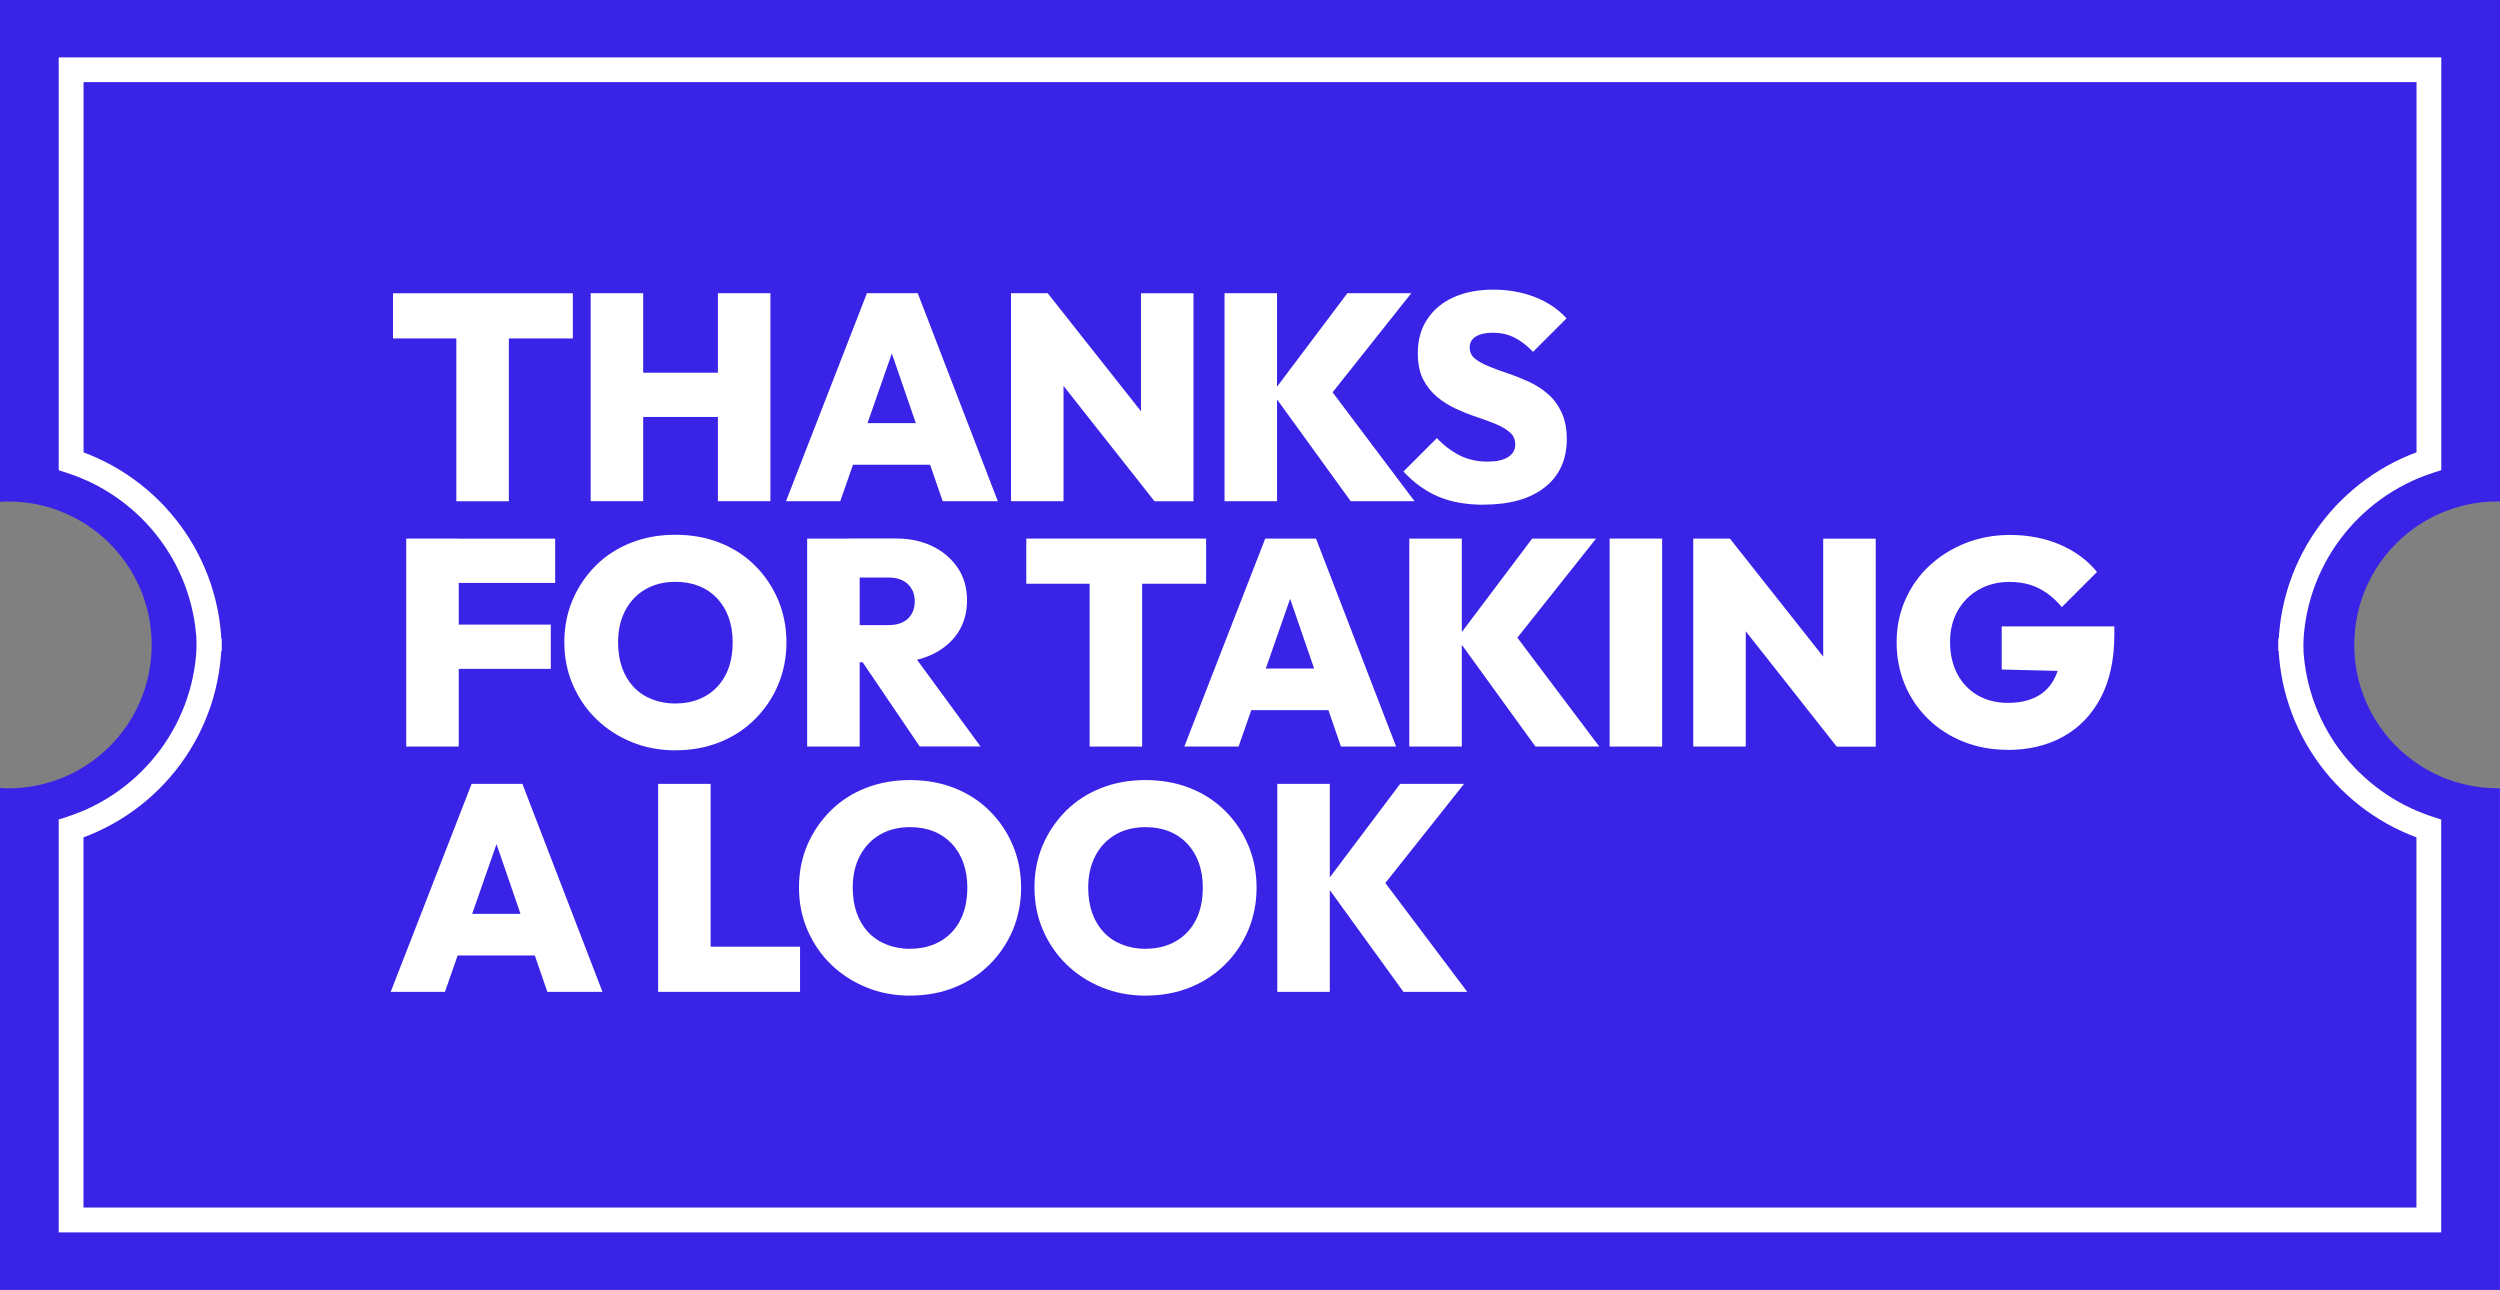 <svg xmlns="http://www.w3.org/2000/svg" id="Layer_2" viewBox="0 0 302.79 156.22"><rect x="0" y="0" width="302.79" height="156.22" fill="#808080" stroke="none"/><defs><style>.cls-1{fill:#3923e7;}.cls-1,.cls-2{stroke-width:0px;}.cls-2{fill:#fff;}</style></defs><g id="Layer_2-2"><path class="cls-1" d="m302.51,95.47c-9.59,0-17.37-7.77-17.37-17.37s7.77-17.37,17.37-17.37c.09,0,.18,0,.28,0V0H0v60.79c.33-.02.66-.05,1-.05,9.59,0,17.37,7.77,17.37,17.37s-7.77,17.37-17.37,17.37c-.34,0-.67-.03-1-.05v60.79h302.78v-60.75c-.09,0-.18.01-.28.01h.01Z"></path><path class="cls-2" d="m26.85,78.86c0-11.42-7.46-21.1-17.77-24.43l-.46,1.43h1.5V9.95h282.56v45.9h1.5l-.46-1.43c-10.32,3.33-17.77,13.01-17.77,24.43h3c0-10.09,6.59-18.63,15.69-21.57l1.04-.34V6.95H7.11v50l1.04.34c9.1,2.94,15.7,11.49,15.69,21.57h3.01Z"></path><path class="cls-2" d="m275.94,77.35c0,11.42,7.46,21.1,17.77,24.43l.46-1.43h-1.5v45.9H10.11v-45.9h-1.5l.46,1.43c10.32-3.33,17.77-13.01,17.77-24.43h-3c0,10.09-6.59,18.63-15.69,21.57l-1.04.34v50h288.56v-50l-1.04-.34c-9.1-2.94-15.7-11.49-15.69-21.57h-3,0Z"></path><path class="cls-2" d="m47.6,40.99v-5.47h21.78v5.47h-21.78Zm7.67,19.72v-25.01h6.36v25.01h-6.36Z"></path><path class="cls-2" d="m71.54,60.7v-25.19h6.36v25.19h-6.36Zm3.62-10.2v-5.36h14.07v5.36h-14.07Zm11.79,10.2v-25.19h6.36v25.19h-6.36Z"></path><path class="cls-2" d="m95.2,60.7l9.8-25.19h6.15l9.7,25.19h-6.68l-7.28-21.17h2.27l-7.39,21.17h-6.57Zm5.97-4.41v-5.04h13.93v5.04h-13.93Z"></path><path class="cls-2" d="m122.45,60.7v-25.19h4.44l1.92,5.19v20h-6.36Zm17.37,0l-14.71-18.65,1.78-6.54,14.74,18.65-1.81,6.54Zm0,0l-1.63-5.29v-19.89h6.36v25.19h-4.72Z"></path><path class="cls-2" d="m148.31,60.7v-25.19h6.36v25.19h-6.36Zm15.28,0l-9.49-13.11,9.09-12.08h7.74l-10.41,13.11v-2.27l10.8,14.35h-7.74Z"></path><path class="cls-2" d="m179.68,61.13c-2.11,0-3.93-.33-5.47-.98-1.54-.65-2.95-1.66-4.23-3.04l4.05-4.05c.85.9,1.78,1.6,2.77,2.1,1,.5,2.12.75,3.38.75,1.07,0,1.89-.18,2.47-.55.58-.37.87-.87.87-1.51s-.22-1.11-.66-1.49c-.44-.38-1-.71-1.69-1-.69-.28-1.46-.57-2.31-.85-.85-.28-1.69-.62-2.52-1-.83-.38-1.59-.86-2.29-1.44-.7-.58-1.26-1.29-1.69-2.13-.43-.84-.64-1.9-.64-3.18,0-1.59.38-2.96,1.16-4.12.77-1.16,1.84-2.04,3.21-2.65s2.97-.91,4.8-.91,3.51.31,5.06.92c1.55.62,2.81,1.47,3.78,2.56l-4.05,4.05c-.76-.78-1.52-1.36-2.29-1.74-.77-.38-1.63-.57-2.58-.57-.88,0-1.56.15-2.06.46-.5.31-.75.75-.75,1.31s.21,1.02.64,1.37c.43.34.99.66,1.69.94.7.28,1.47.57,2.31.85.84.28,1.68.62,2.5.99.83.38,1.59.86,2.29,1.46.7.59,1.26,1.34,1.69,2.24.43.9.64,1.99.64,3.27,0,2.49-.89,4.43-2.66,5.83-1.78,1.4-4.25,2.1-7.42,2.1Z"></path><path class="cls-2" d="m49.2,90.42v-25.19h6.36v25.19h-6.36Zm5.04-19.82v-5.36h13v5.36h-13Zm0,10.41v-5.36h12.47v5.36h-12.47Z"></path><path class="cls-2" d="m81.88,90.88c-1.94,0-3.73-.33-5.36-1-1.63-.66-3.06-1.59-4.28-2.77s-2.17-2.58-2.86-4.17c-.69-1.6-1.03-3.32-1.03-5.17s.34-3.56,1.01-5.13c.67-1.57,1.62-2.96,2.82-4.16,1.21-1.2,2.63-2.11,4.26-2.75,1.63-.64,3.42-.96,5.36-.96s3.73.32,5.36.96c1.63.64,3.06,1.56,4.26,2.75,1.21,1.2,2.15,2.59,2.82,4.17.67,1.59,1.01,3.3,1.01,5.15s-.34,3.56-1.01,5.15c-.67,1.59-1.62,2.98-2.82,4.17-1.21,1.2-2.62,2.12-4.25,2.77-1.62.65-3.39.98-5.31.98Zm-.07-5.68c1.4,0,2.62-.31,3.68-.92,1.05-.61,1.86-1.48,2.42-2.59.56-1.11.83-2.42.83-3.91,0-1.09-.16-2.08-.48-2.98-.32-.9-.79-1.67-1.4-2.33-.62-.65-1.35-1.15-2.2-1.49-.85-.34-1.8-.51-2.84-.51-1.4,0-2.62.3-3.66.91-1.04.6-1.85,1.46-2.43,2.56-.58,1.1-.87,2.39-.87,3.85,0,1.14.16,2.16.48,3.07.32.91.79,1.69,1.4,2.34.61.65,1.36,1.15,2.22,1.49.86.34,1.82.52,2.86.52Z"></path><path class="cls-2" d="m97.76,90.42v-25.19h6.36v25.19h-6.36Zm5.04-10.2v-4.51h4.8c1.02,0,1.81-.26,2.36-.78s.83-1.22.83-2.1-.28-1.55-.83-2.08c-.56-.53-1.34-.8-2.36-.8h-4.8v-4.73h5.72c1.68,0,3.17.32,4.46.96s2.3,1.52,3.04,2.63,1.1,2.42,1.1,3.91-.37,2.83-1.12,3.94c-.75,1.11-1.78,1.98-3.11,2.61s-2.88.94-4.65.94h-5.44Zm8.6,10.2l-7.32-10.8,5.76-1.39,8.92,12.18h-7.35Z"></path><path class="cls-2" d="m124.3,70.7v-5.47h21.78v5.47h-21.78Zm7.67,19.72v-25.01h6.36v25.01h-6.36Z"></path><path class="cls-2" d="m143.44,90.42l9.8-25.19h6.15l9.7,25.19h-6.68l-7.28-21.17h2.27l-7.39,21.17h-6.57Zm5.97-4.41v-5.04h13.93v5.04h-13.93Z"></path><path class="cls-2" d="m170.69,90.42v-25.19h6.36v25.19h-6.36Zm15.28,0l-9.49-13.11,9.09-12.08h7.74l-10.41,13.11v-2.27l10.8,14.35h-7.74Z"></path><path class="cls-2" d="m194.95,90.42v-25.19h6.36v25.19h-6.36Z"></path><path class="cls-2" d="m205.08,90.42v-25.19h4.44l1.92,5.19v20h-6.36Zm17.37,0l-14.71-18.65,1.78-6.54,14.74,18.65-1.81,6.54Zm0,0l-1.63-5.29v-19.89h6.36v25.19h-4.72Z"></path><path class="cls-2" d="m243.09,90.81c-1.9,0-3.66-.33-5.29-.98-1.63-.65-3.05-1.56-4.26-2.74s-2.15-2.55-2.82-4.14c-.67-1.59-1.01-3.3-1.01-5.15s.35-3.56,1.05-5.15c.7-1.59,1.67-2.97,2.93-4.14,1.26-1.17,2.72-2.08,4.39-2.74,1.67-.65,3.45-.98,5.35-.98,2.25,0,4.29.4,6.11,1.19,1.82.79,3.3,1.89,4.44,3.29l-4.26,4.26c-.85-1.02-1.79-1.78-2.81-2.29-1.02-.51-2.2-.76-3.55-.76s-2.57.3-3.66.91c-1.09.6-1.95,1.46-2.58,2.56-.63,1.1-.94,2.37-.94,3.82s.3,2.76.89,3.87c.59,1.11,1.42,1.97,2.47,2.58,1.05.6,2.27.91,3.64.91s2.54-.25,3.5-.76c.96-.51,1.69-1.26,2.18-2.26.5-1,.75-2.18.75-3.55l4.3,2.81-11.47-.28v-5.22h13.64v.96c0,3.01-.54,5.55-1.63,7.64-1.09,2.08-2.61,3.66-4.55,4.74s-4.2,1.62-6.78,1.62Z"></path><path class="cls-2" d="m47.32,120.13l9.8-25.19h6.15l9.7,25.19h-6.68l-7.28-21.17h2.27l-7.39,21.17h-6.57Zm5.97-4.41v-5.04h13.93v5.04h-13.93Z"></path><path class="cls-2" d="m79.71,120.13v-25.19h6.36v25.19h-6.36Zm5.08,0v-5.47h12.11v5.47h-12.11Z"></path><path class="cls-2" d="m110.3,120.59c-1.94,0-3.73-.33-5.36-1-1.63-.66-3.06-1.59-4.28-2.77s-2.17-2.58-2.86-4.17c-.69-1.6-1.03-3.32-1.03-5.17s.34-3.56,1.01-5.13c.67-1.57,1.62-2.96,2.82-4.16,1.21-1.2,2.63-2.11,4.26-2.75,1.63-.64,3.42-.96,5.36-.96s3.73.32,5.36.96c1.63.64,3.06,1.56,4.26,2.75,1.21,1.2,2.15,2.59,2.82,4.17.67,1.59,1.01,3.3,1.01,5.15s-.34,3.56-1.01,5.15c-.67,1.59-1.62,2.98-2.82,4.17-1.21,1.2-2.62,2.12-4.25,2.77-1.62.65-3.39.98-5.31.98Zm-.07-5.68c1.4,0,2.62-.31,3.68-.92,1.05-.61,1.86-1.48,2.42-2.59.56-1.11.83-2.42.83-3.91,0-1.09-.16-2.08-.48-2.98-.32-.9-.79-1.67-1.4-2.33-.62-.65-1.35-1.15-2.2-1.49-.85-.34-1.8-.51-2.84-.51-1.4,0-2.62.3-3.66.91-1.04.6-1.85,1.46-2.43,2.56-.58,1.1-.87,2.39-.87,3.85,0,1.14.16,2.16.48,3.07.32.91.79,1.69,1.4,2.34.61.65,1.36,1.15,2.22,1.49.86.34,1.82.52,2.86.52Z"></path><path class="cls-2" d="m138.82,120.59c-1.94,0-3.73-.33-5.36-1-1.63-.66-3.06-1.59-4.28-2.77s-2.17-2.58-2.86-4.17c-.69-1.6-1.03-3.32-1.03-5.17s.34-3.56,1.01-5.13c.67-1.57,1.62-2.96,2.82-4.16,1.21-1.2,2.63-2.11,4.26-2.75,1.63-.64,3.42-.96,5.36-.96s3.73.32,5.36.96c1.63.64,3.06,1.56,4.26,2.75,1.21,1.2,2.15,2.59,2.82,4.17.67,1.59,1.01,3.3,1.01,5.15s-.34,3.56-1.01,5.15c-.67,1.59-1.62,2.98-2.82,4.17-1.21,1.2-2.62,2.12-4.25,2.77-1.62.65-3.39.98-5.31.98Zm-.07-5.68c1.4,0,2.62-.31,3.68-.92,1.05-.61,1.86-1.48,2.42-2.59.56-1.11.83-2.42.83-3.91,0-1.09-.16-2.08-.48-2.98-.32-.9-.79-1.67-1.4-2.33-.62-.65-1.35-1.15-2.2-1.49-.85-.34-1.8-.51-2.84-.51-1.4,0-2.62.3-3.66.91-1.04.6-1.85,1.46-2.43,2.56-.58,1.1-.87,2.39-.87,3.85,0,1.14.16,2.16.48,3.07.32.91.79,1.69,1.4,2.34.61.65,1.36,1.15,2.22,1.49.86.34,1.82.52,2.86.52Z"></path><path class="cls-2" d="m154.7,120.13v-25.19h6.36v25.19h-6.36Zm15.28,0l-9.49-13.11,9.09-12.08h7.74l-10.41,13.11v-2.27l10.8,14.35h-7.74Z"></path></g></svg>
